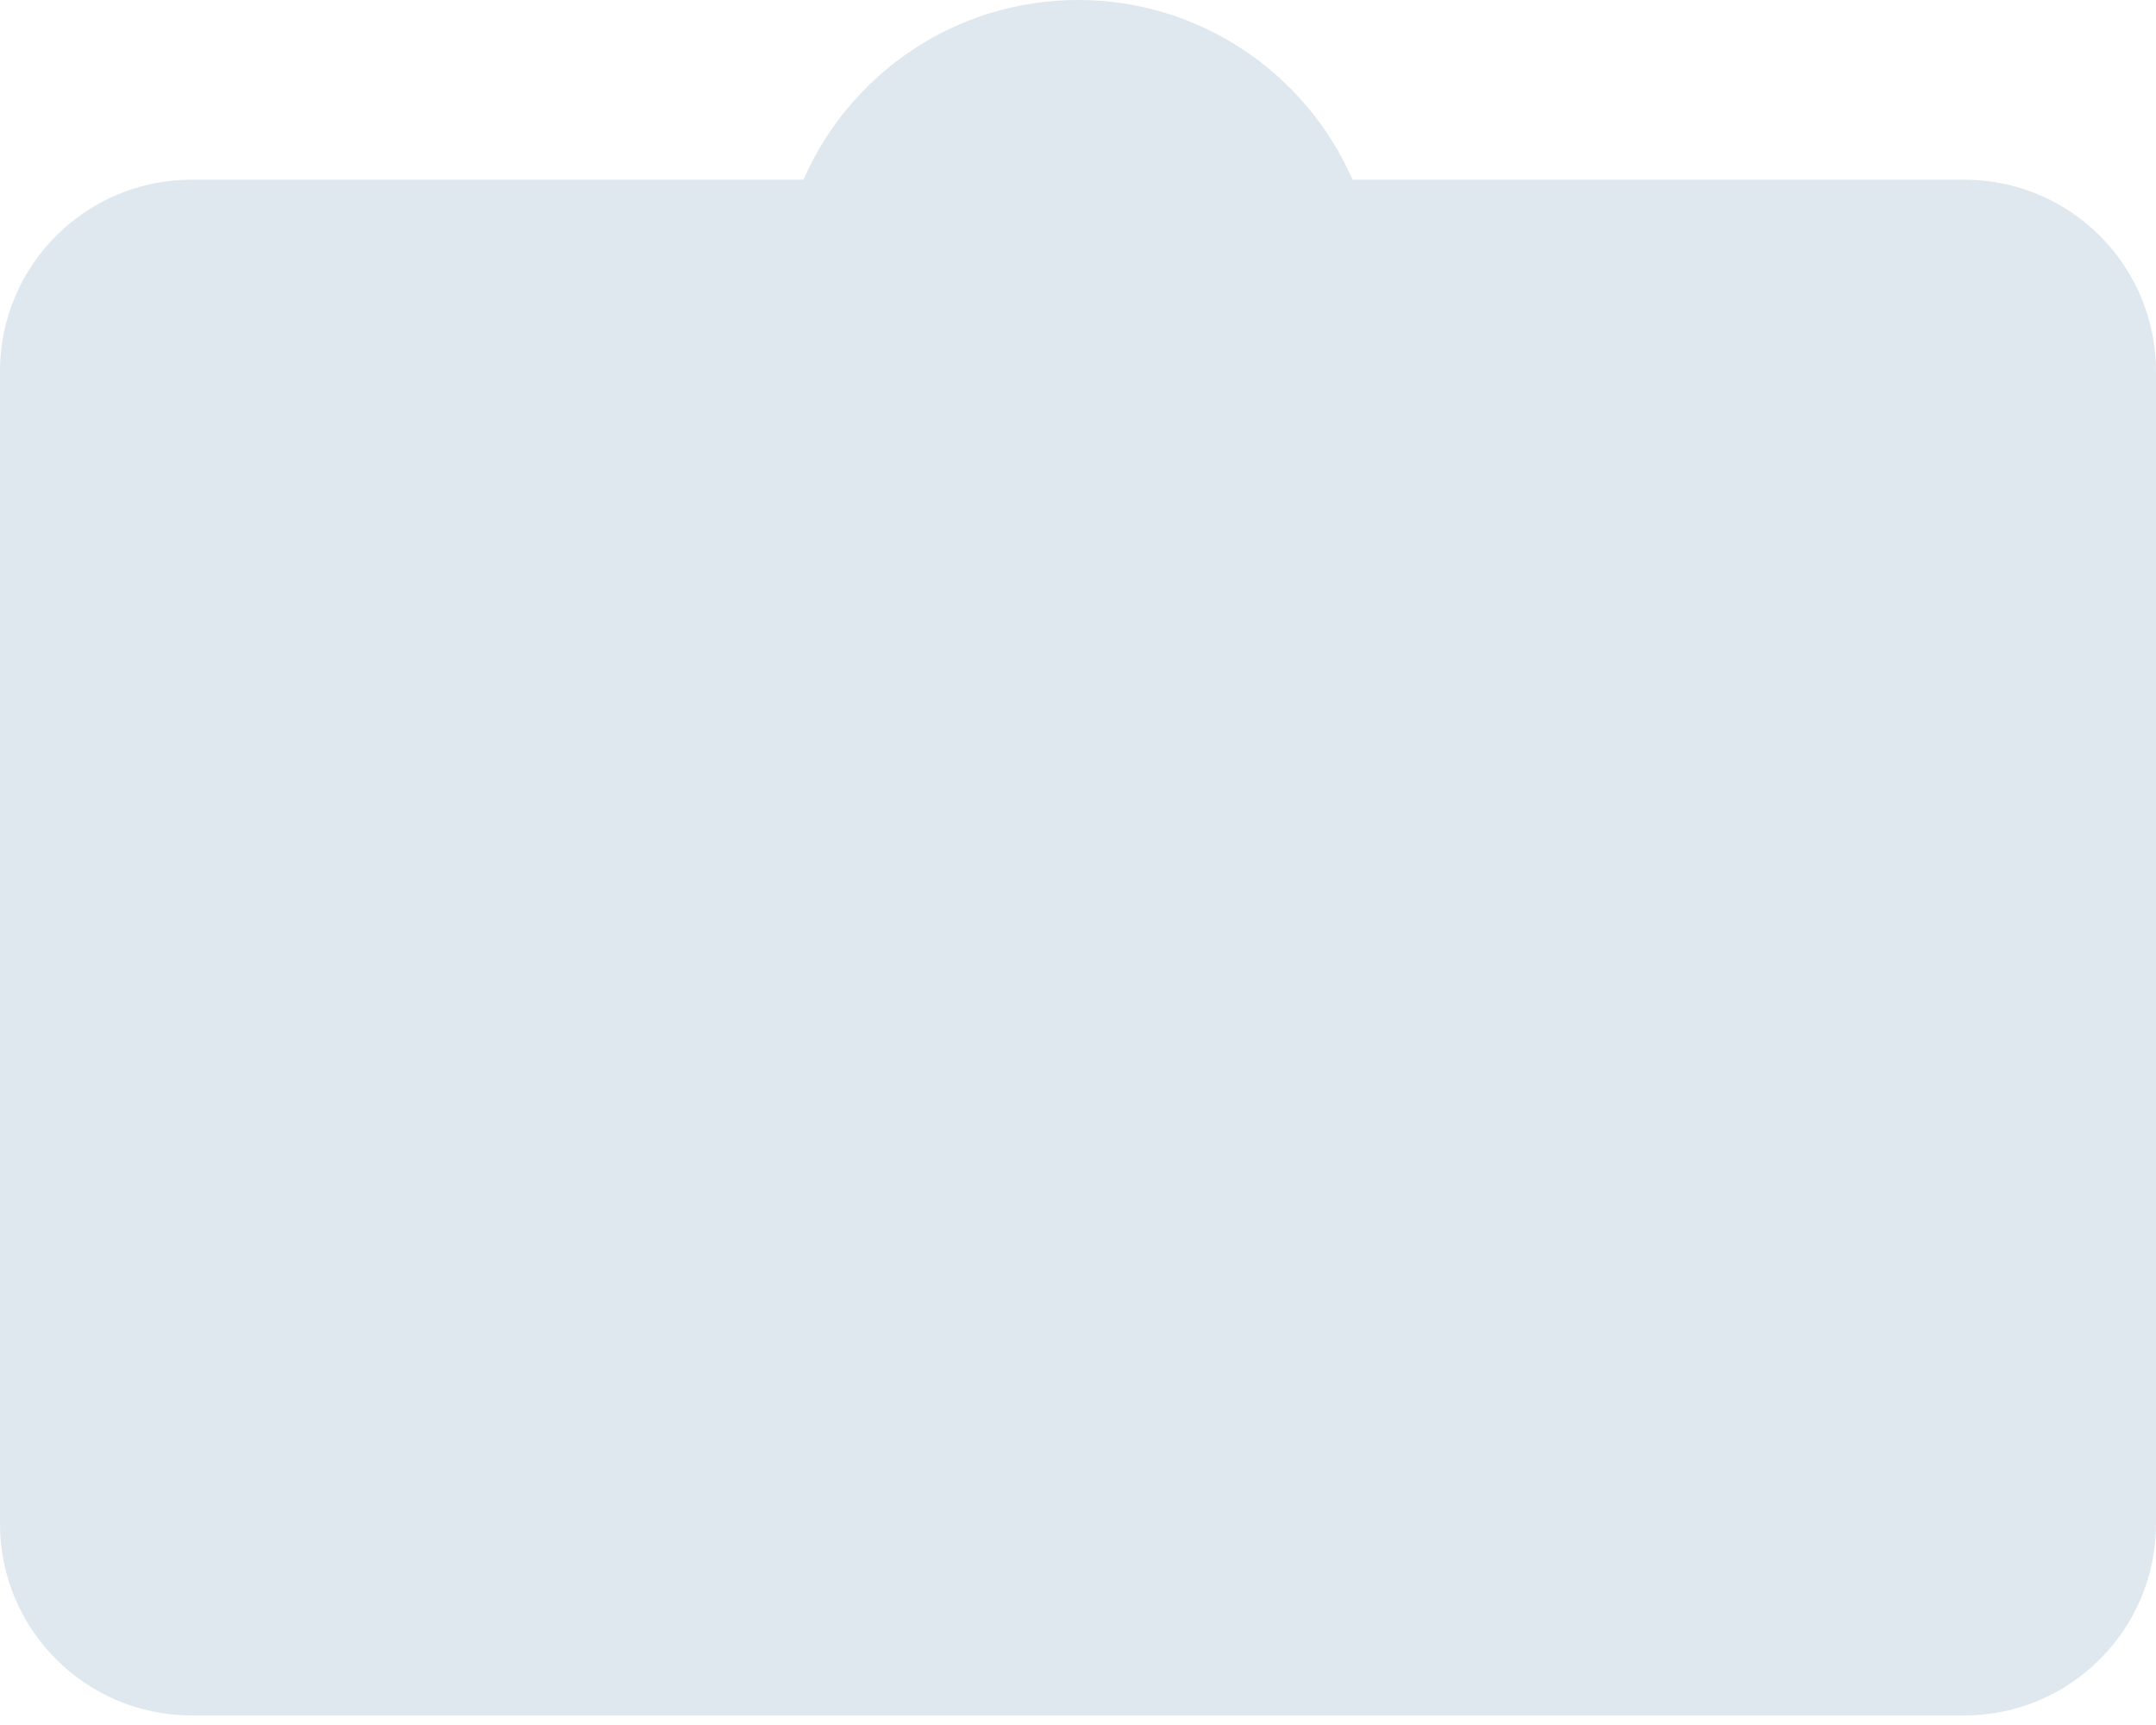 <?xml version="1.0" encoding="UTF-8"?> <svg xmlns="http://www.w3.org/2000/svg" width="180" height="144" viewBox="0 0 180 144" fill="none"> <g filter="url(#filter0_b_499_1747)"> <path d="M112.92 15H163.999C172.835 15 179.999 22.164 179.999 31V127.2C179.999 136.037 172.835 143.2 163.999 143.2H15.999C7.162 143.2 -0.001 136.037 -0.001 127.2L-0.001 31C-0.001 22.164 7.162 15 15.999 15H67.08C70.938 6.171 79.749 0 90 0C100.252 0 109.062 6.171 112.92 15Z" fill="#8FB1C7" fill-opacity="0.3"></path> </g> <defs> <filter id="filter0_b_499_1747" x="-4.001" y="-4" width="188" height="151.2" filterUnits="userSpaceOnUse" color-interpolation-filters="sRGB"> <feFlood flood-opacity="0" result="BackgroundImageFix"></feFlood> <feGaussianBlur in="BackgroundImageFix" stdDeviation="2"></feGaussianBlur> <feComposite in2="SourceAlpha" operator="in" result="effect1_backgroundBlur_499_1747"></feComposite> <feBlend mode="normal" in="SourceGraphic" in2="effect1_backgroundBlur_499_1747" result="shape"></feBlend> </filter> </defs> </svg> 